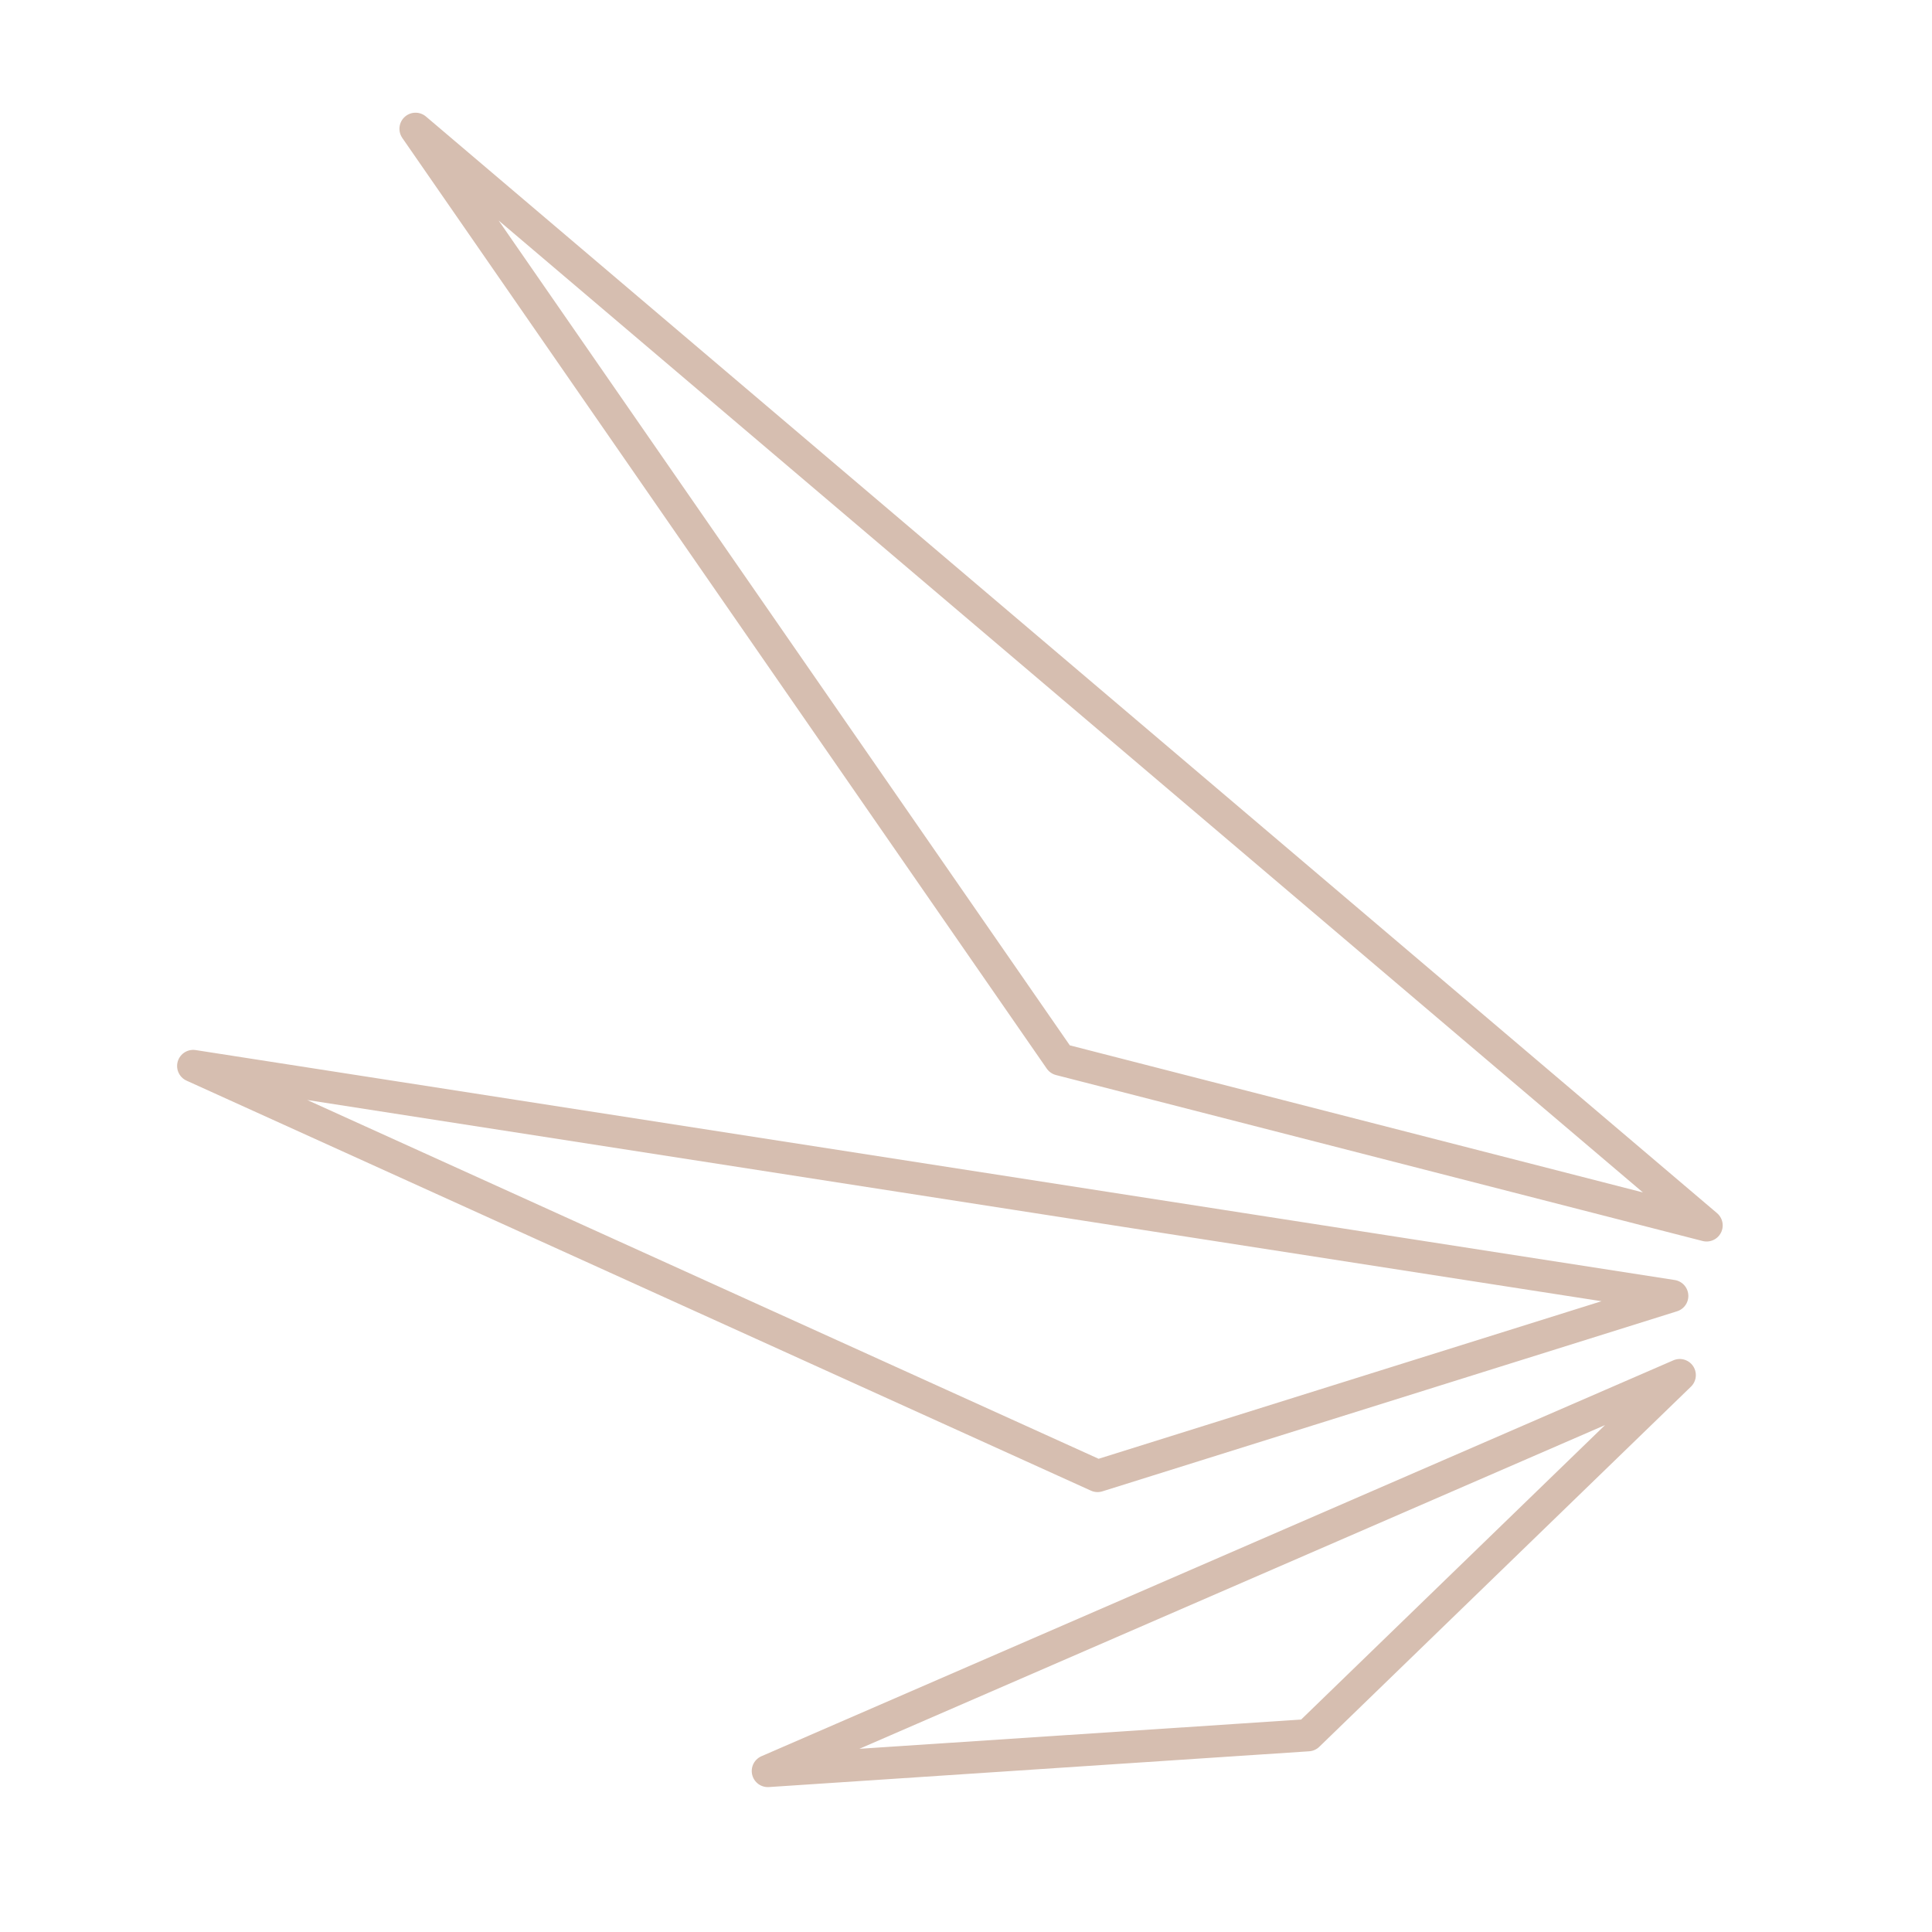 <?xml version="1.0" encoding="UTF-8"?> <svg xmlns="http://www.w3.org/2000/svg" width="60" height="60" viewBox="0 0 60 60" fill="none"><path d="M12.905 4L53 38.056L32.919 32.902L12.905 4ZM51.933 40.246L6 33.105L34.086 45.838L51.933 40.246ZM52.166 42.705L23.846 55L40.624 53.889L52.166 42.705Z" stroke="#D6BEB0" stroke-linecap="round" stroke-linejoin="round"></path></svg> 